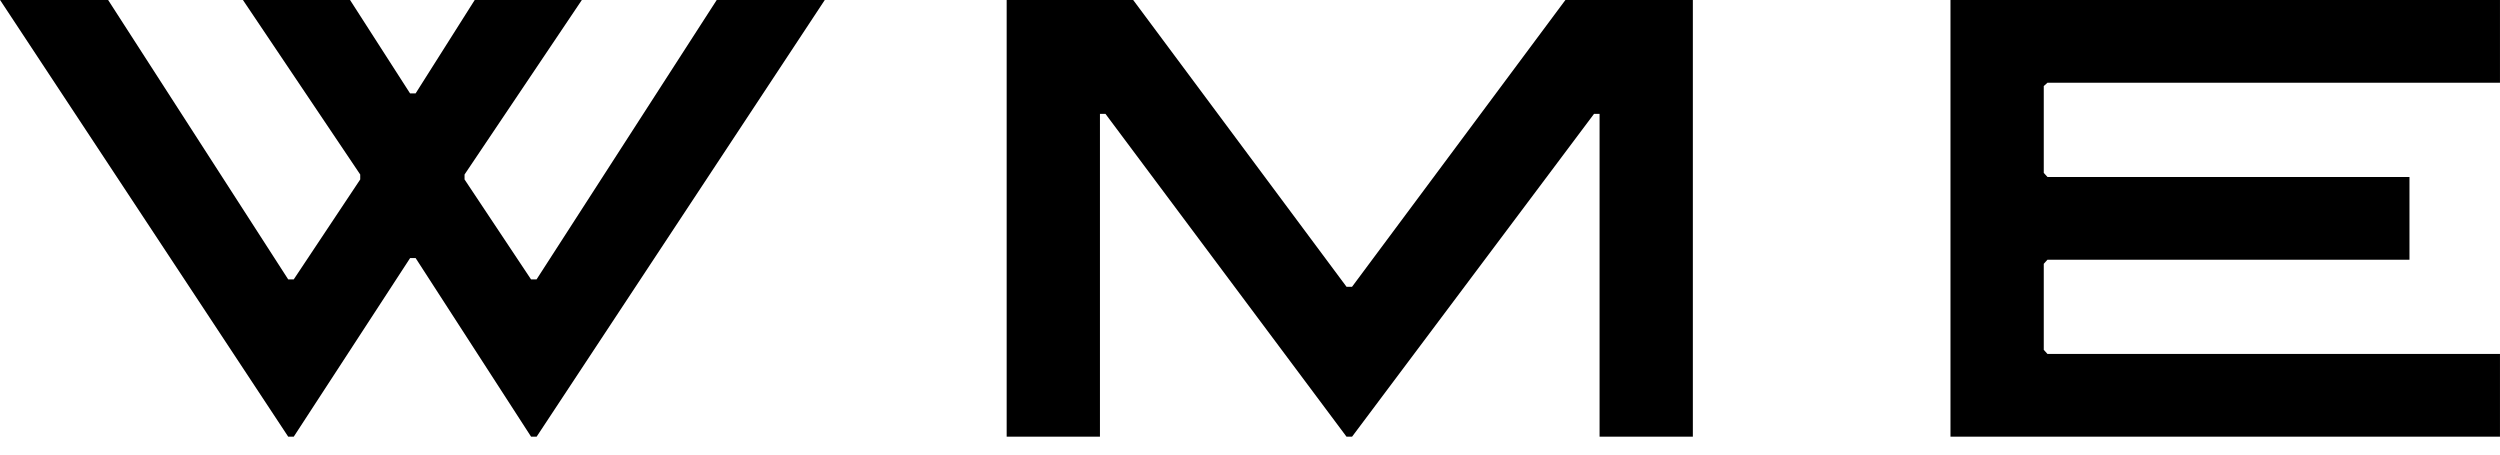 <svg height="18" viewBox="0 0 99 18" width="99" xmlns="http://www.w3.org/2000/svg"><path clip-rule="evenodd" d="m21.248 11.064h-.219l-2.633-3.958v-.195l4.645-6.911h-4.242l-2.341 3.699h-.219l-2.377-3.699h-4.242l4.645 6.911v.195l-2.633 3.958h-.219l-7.131-11.064h-4.279l11.41 17.293h.219l4.608-7.073h.219l4.572 7.073h.219l11.411-17.293h-4.279zm32.293.292h-.219l-8.448-11.356h-5.01v17.293h3.694v-12.783h.219l9.545 12.783h.219l9.582-12.783h.22v12.783h3.694v-17.293h-5.047zm45.458-8.079h-17.92l-.146.13v3.439l.146.162h14.336v3.277h-14.336l-.146.162v3.407l.146.162h17.92v3.277h-21.76v-17.293h21.76z" fill-rule="evenodd"/></svg>